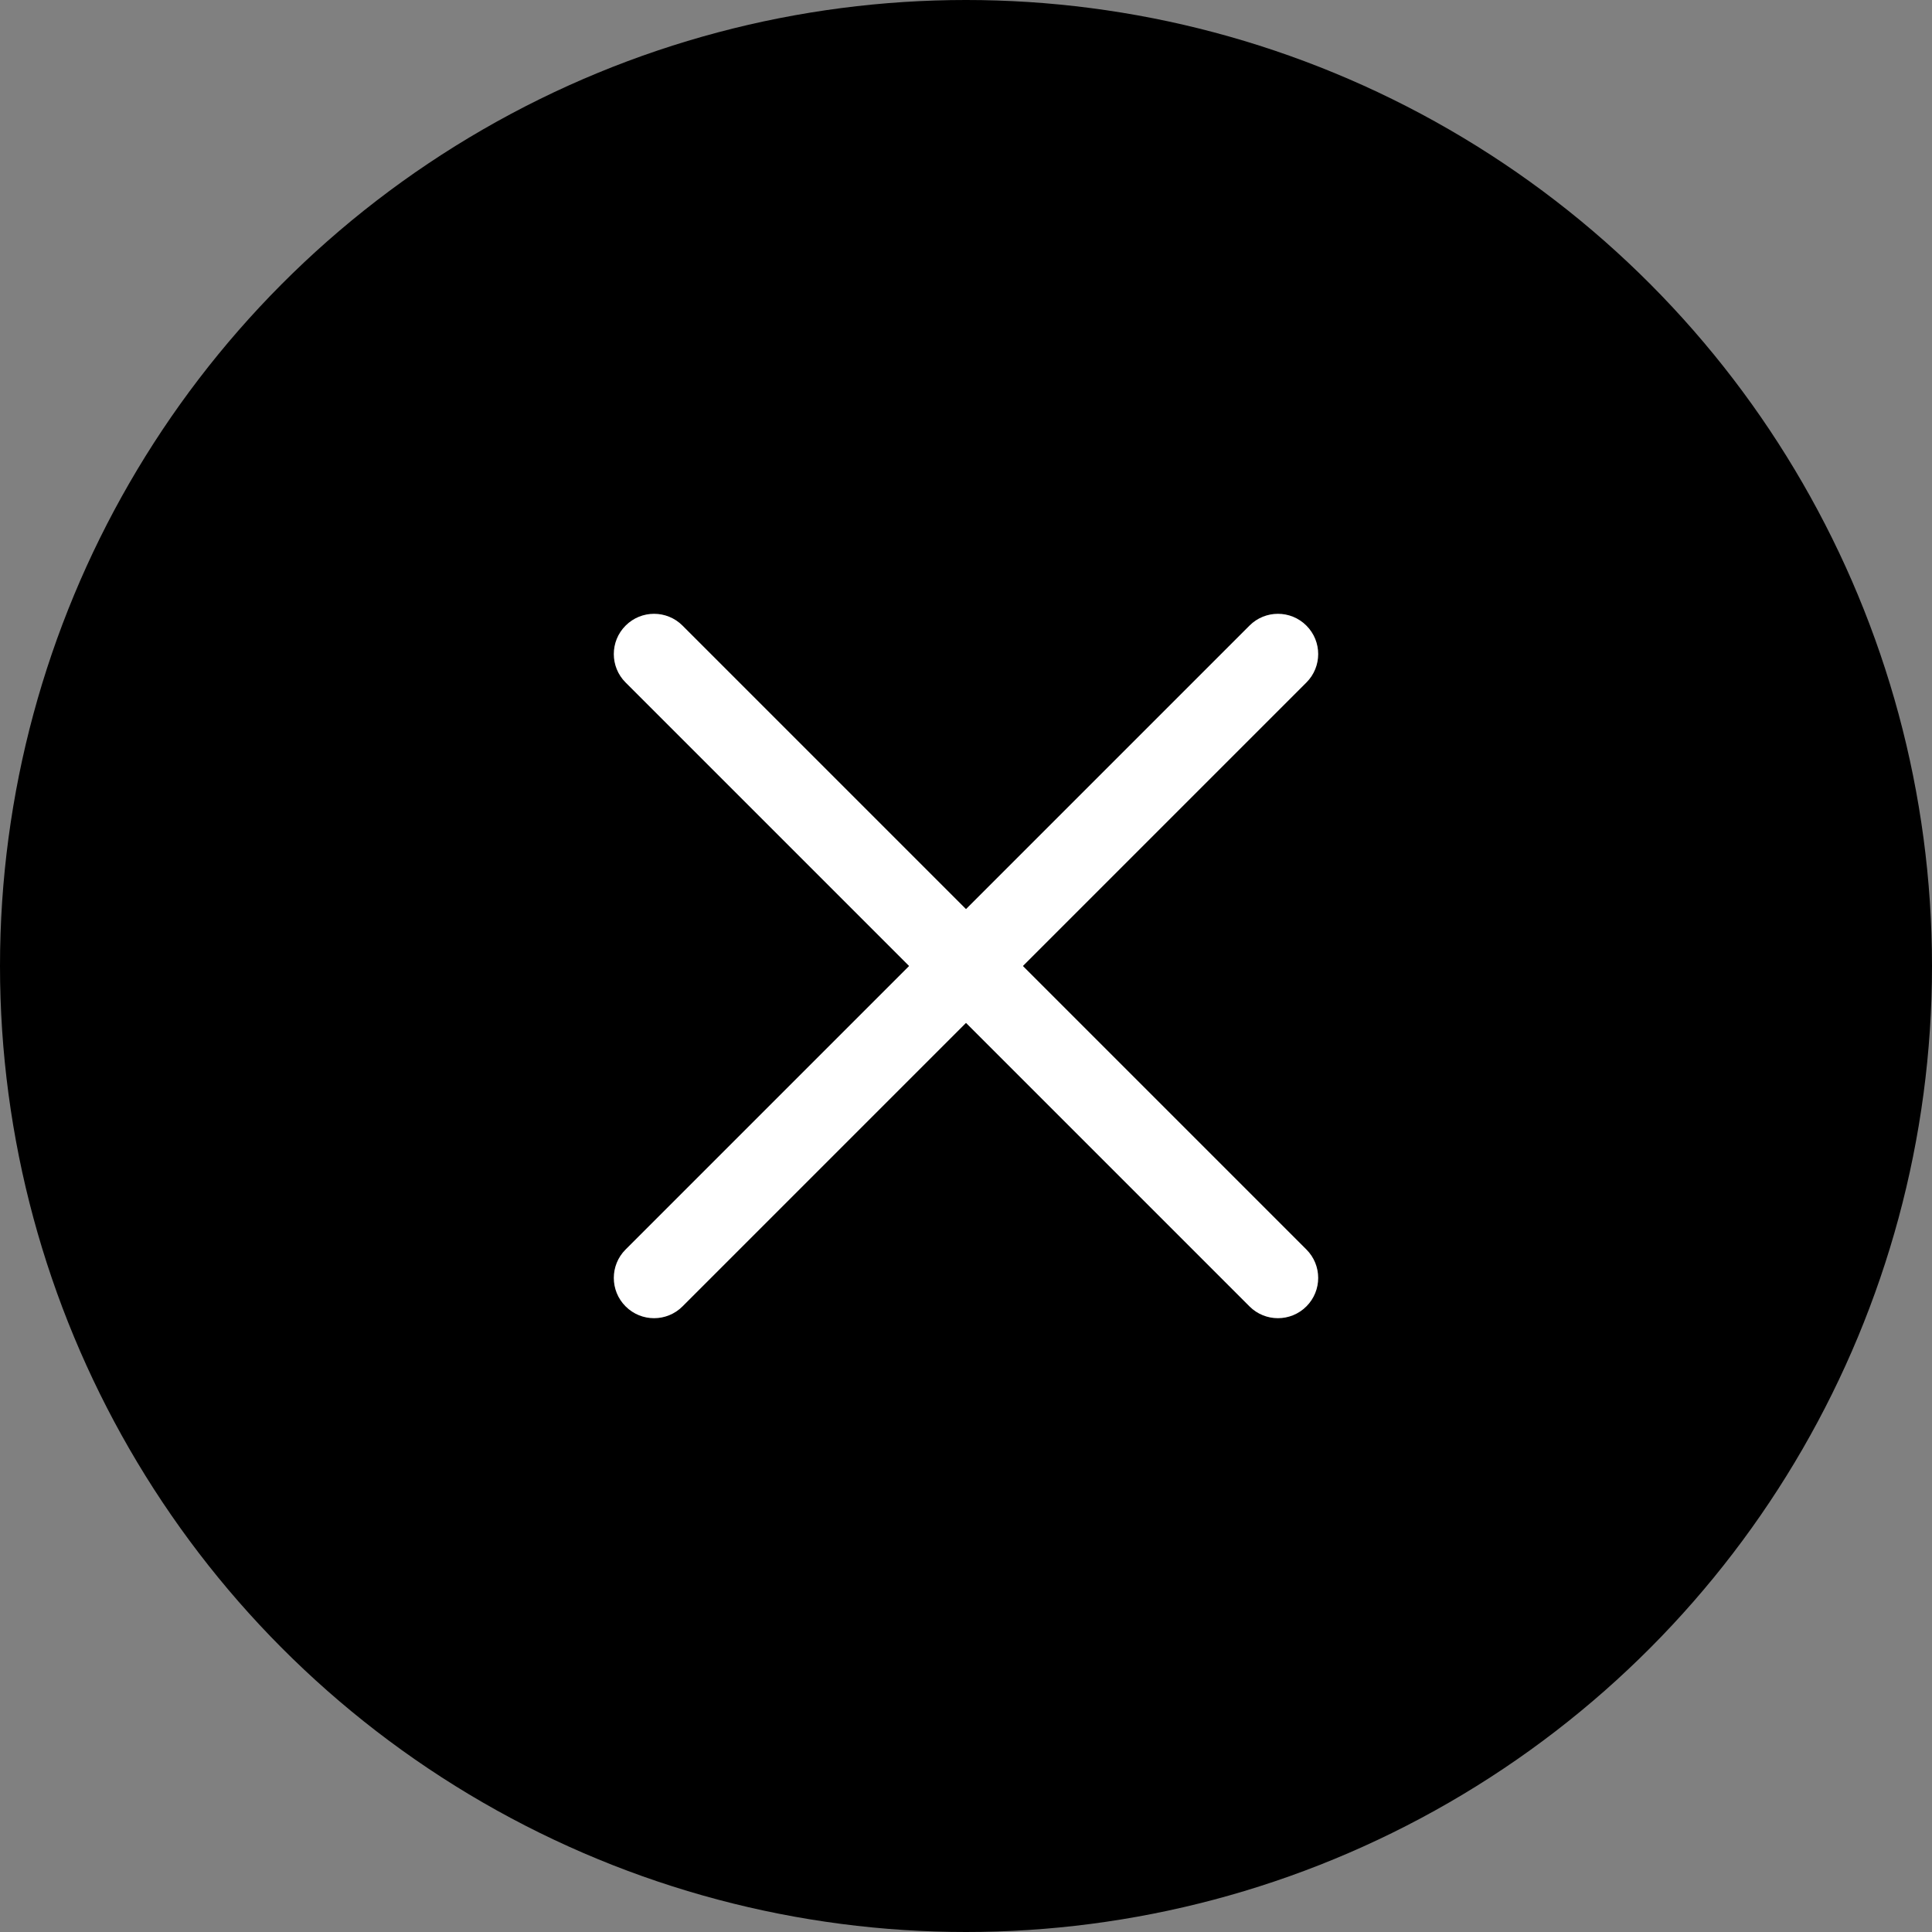 <svg width="48" height="48" viewBox="0 0 48 48" fill="none" xmlns="http://www.w3.org/2000/svg">
<rect x="0" y="0" width="48" height="48" fill="#808080" stroke="none"/>
<circle cx="24" cy="24" r="24" fill="black"/>
<path fill-rule="evenodd" clip-rule="evenodd" d="M15.543 15.543C15.933 15.152 16.567 15.152 16.957 15.543L32.457 31.043C32.848 31.433 32.848 32.067 32.457 32.457C32.067 32.848 31.433 32.848 31.043 32.457L15.543 16.957C15.152 16.567 15.152 15.933 15.543 15.543Z" fill="white"/>
<path fill-rule="evenodd" clip-rule="evenodd" d="M32.457 15.543C32.848 15.933 32.848 16.567 32.457 16.957L16.957 32.457C16.567 32.848 15.933 32.848 15.543 32.457C15.152 32.067 15.152 31.433 15.543 31.043L31.043 15.543C31.433 15.152 32.067 15.152 32.457 15.543Z" fill="white"/>
</svg>
